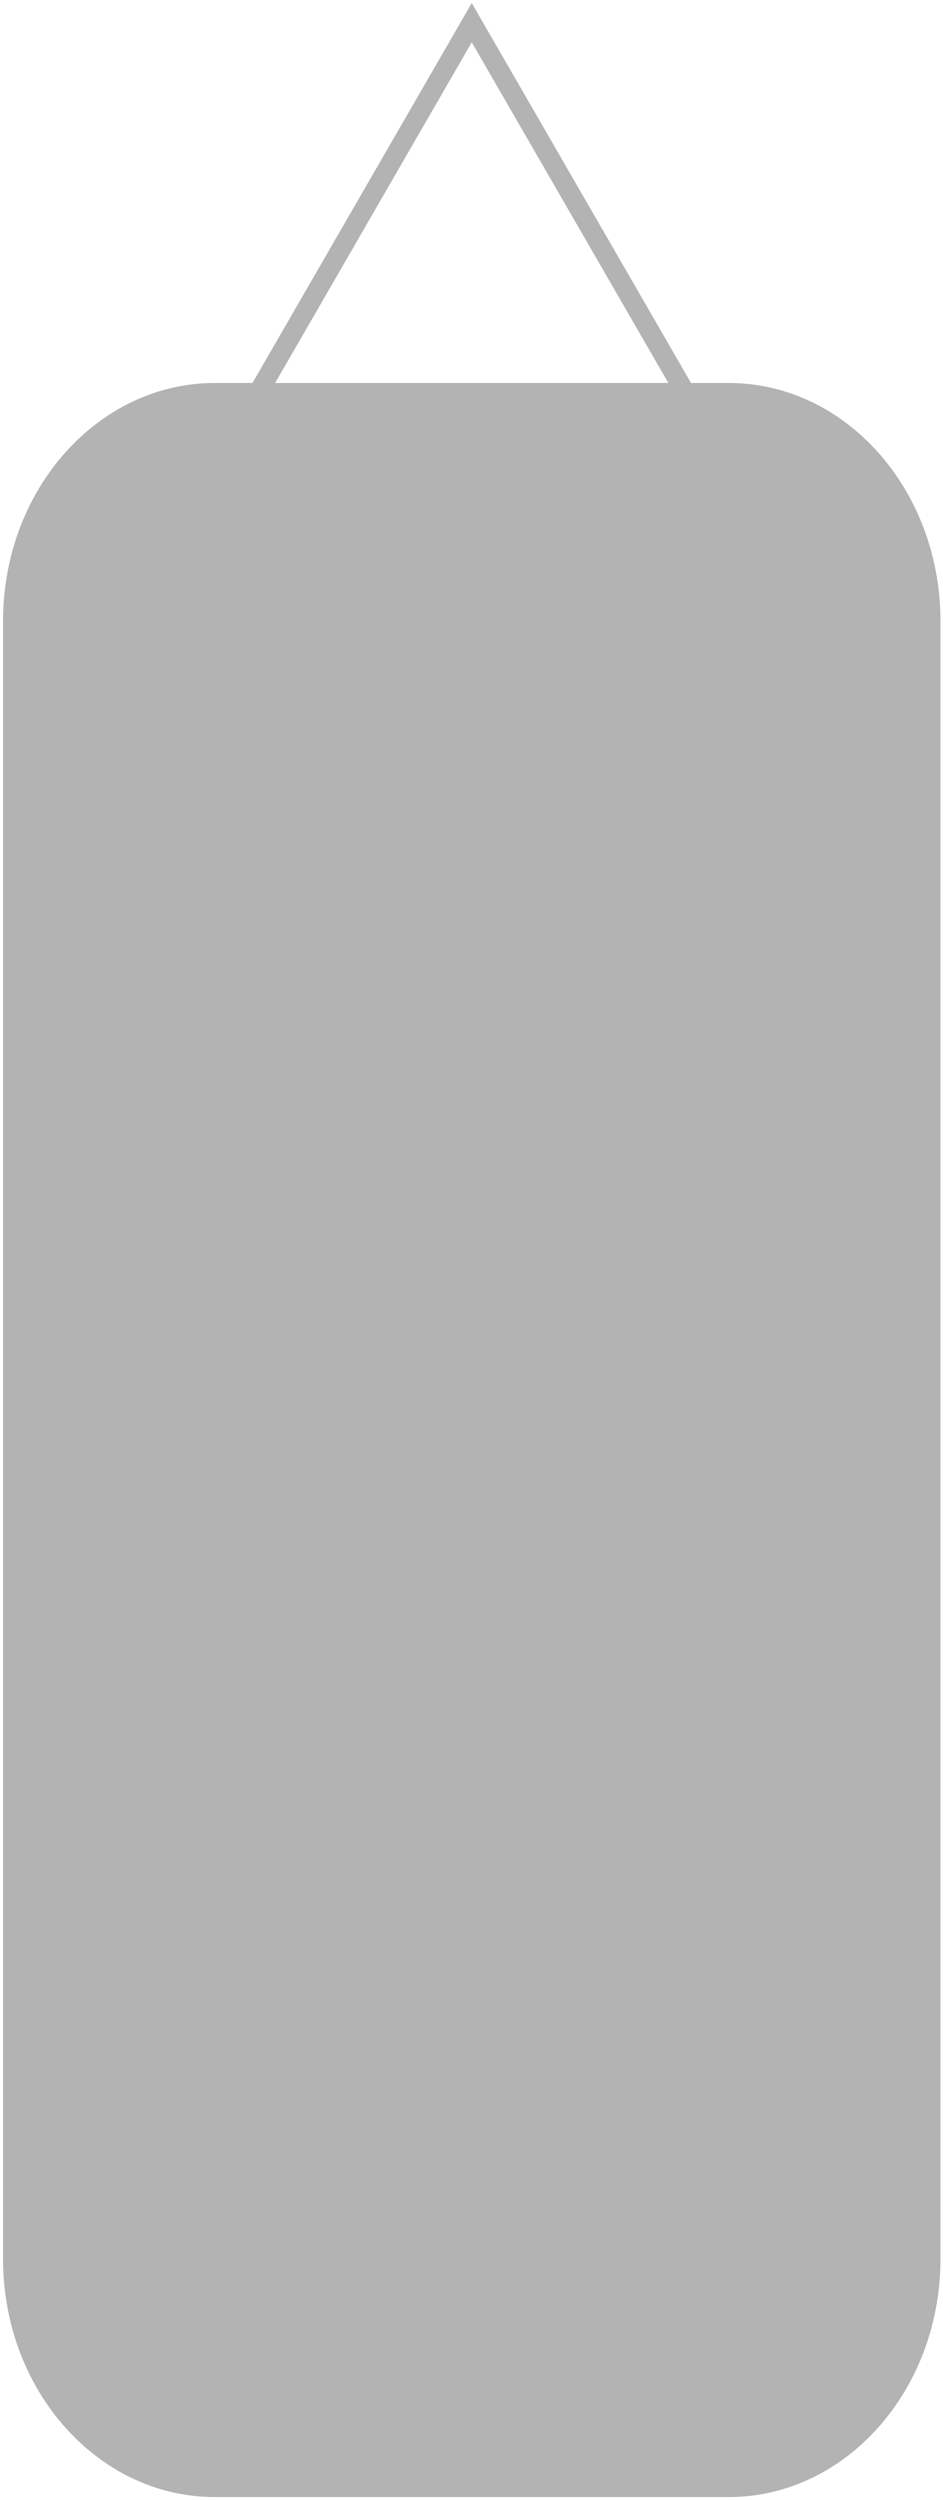 <?xml version="1.0" encoding="utf-8"?>
<!-- Generator: Adobe Illustrator 16.2.0, SVG Export Plug-In . SVG Version: 6.00 Build 0)  -->
<!DOCTYPE svg PUBLIC "-//W3C//DTD SVG 1.1//EN" "http://www.w3.org/Graphics/SVG/1.1/DTD/svg11.dtd">
<svg version="1.1" id="Layer_1" xmlns="http://www.w3.org/2000/svg" xmlns:xlink="http://www.w3.org/1999/xlink" x="0px" y="0px"
	 width="156.5px" height="414.75px" viewBox="1147 1005.25 156.5 414.75" enable-background="new 1147 1005.25 156.5 414.75"
	 xml:space="preserve">
<path opacity="0.3" d="M1267.922,1068.781h-6.24l-36.391-63.03l-36.39,63.03h-6.239c-19.419,0-35.16,17.691-35.16,39.515v271.674
	c0,21.825,15.74,39.52,35.16,39.52h85.259c19.417,0,35.158-17.694,35.158-39.52v-271.674
	C1303.079,1086.472,1287.339,1068.781,1267.922,1068.781z M1225.291,1012.269l32.628,56.512h-65.255L1225.291,1012.269z"/>
</svg>

